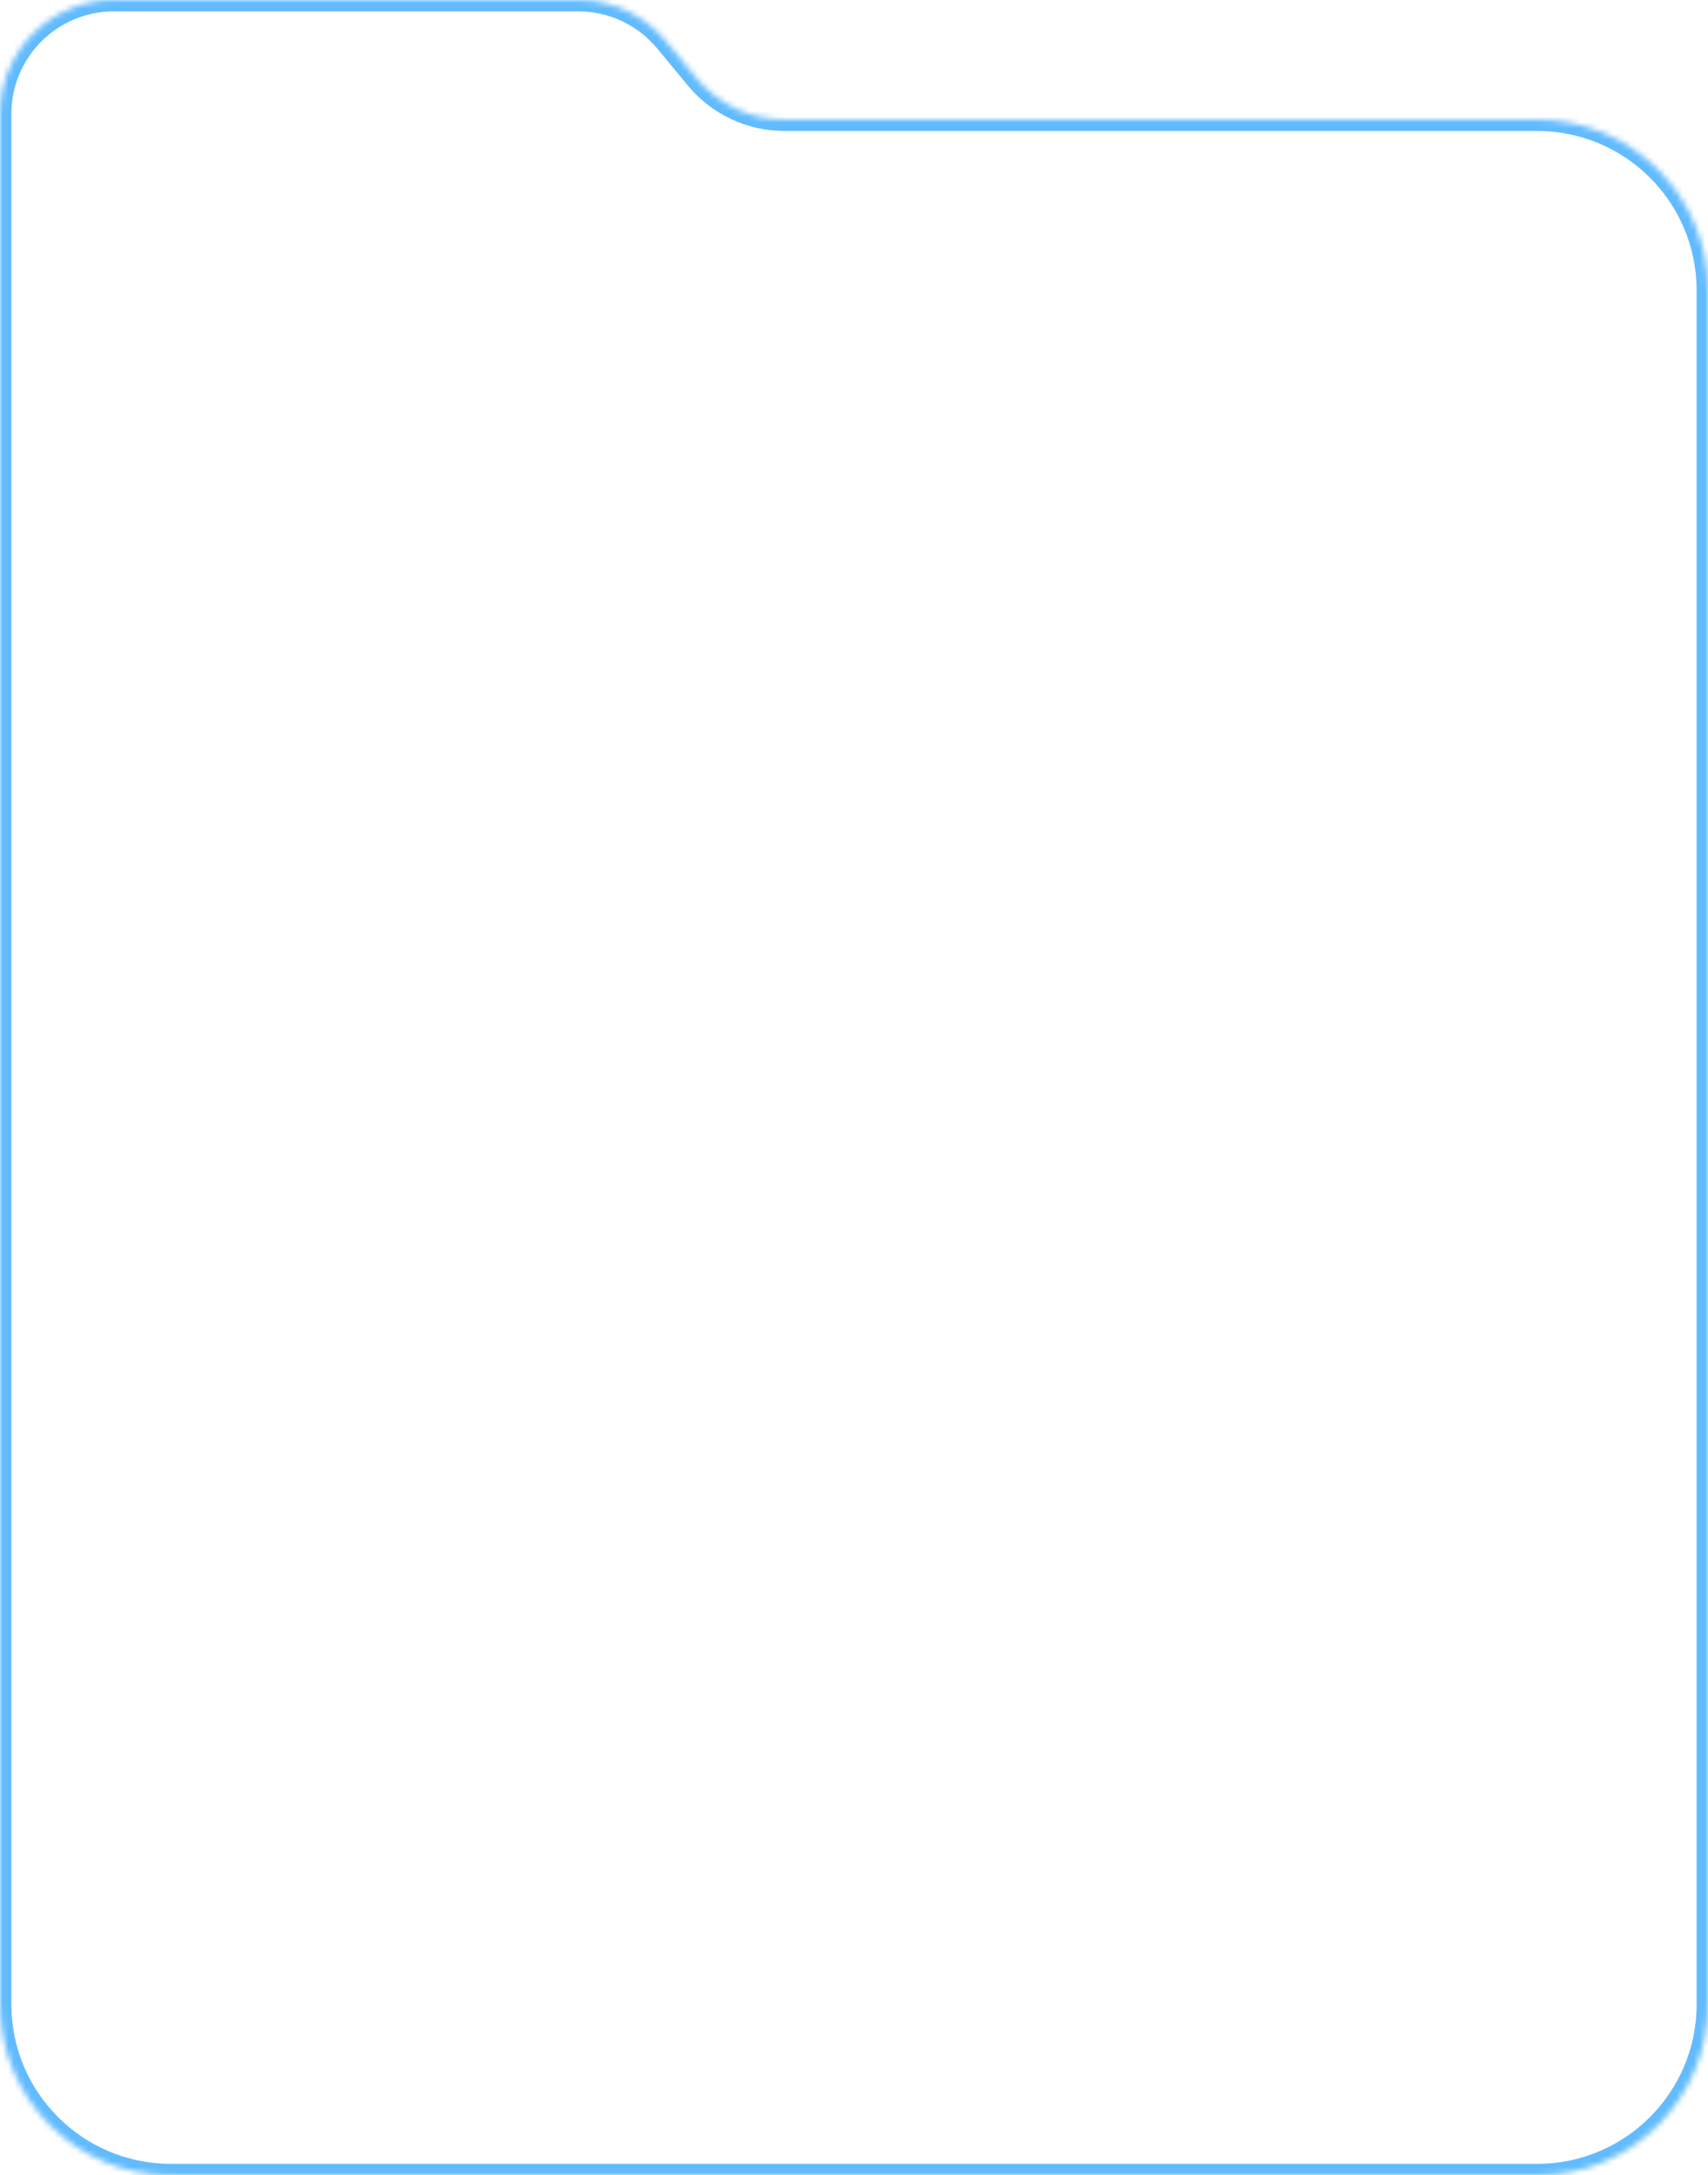 <?xml version="1.0" encoding="UTF-8"?> <svg xmlns="http://www.w3.org/2000/svg" width="300" height="382" viewBox="0 0 300 382" fill="none"><mask id="path-1-inside-1_2365_146" fill="white"><path fill-rule="evenodd" clip-rule="evenodd" d="M0 20C0 8.954 8.954 0 20 0H101.58C107.546 0 113.2 2.663 116.999 7.262L122.348 13.738C126.148 18.337 131.802 21 137.768 21H270C286.569 21 300 34.431 300 51V352C300 368.569 286.569 382 270 382H30C13.431 382 0 368.569 0 352V69V51V20Z"></path></mask><path d="M116.999 7.262L115.457 8.536L116.999 7.262ZM101.58 -2H20V2H101.58V-2ZM123.89 12.464L118.541 5.989L115.457 8.536L120.807 15.011L123.89 12.464ZM137.768 23H270V19H137.768V23ZM270 23C285.464 23 298 35.536 298 51H302C302 33.327 287.673 19 270 19V23ZM298 51V352H302V51H298ZM298 352C298 367.464 285.464 380 270 380V384C287.673 384 302 369.673 302 352H298ZM270 380H30V384H270V380ZM30 380C14.536 380 2 367.464 2 352H-2C-2 369.673 12.327 384 30 384V380ZM2 352V69H-2V352H2ZM2 69V51H-2V69H2ZM-2 20V51H2V20H-2ZM120.807 15.011C124.986 20.071 131.206 23 137.768 23V19C132.399 19 127.31 16.603 123.89 12.464L120.807 15.011ZM20 -2C7.85 -2 -2 7.85 -2 20H2C2 10.059 10.059 2 20 2V-2ZM101.58 2C106.949 2 112.038 4.397 115.457 8.536L118.541 5.989C114.362 0.929 108.142 -2 101.58 -2V2Z" fill="#62BBFF" mask="url(#path-1-inside-1_2365_146)"></path></svg> 
